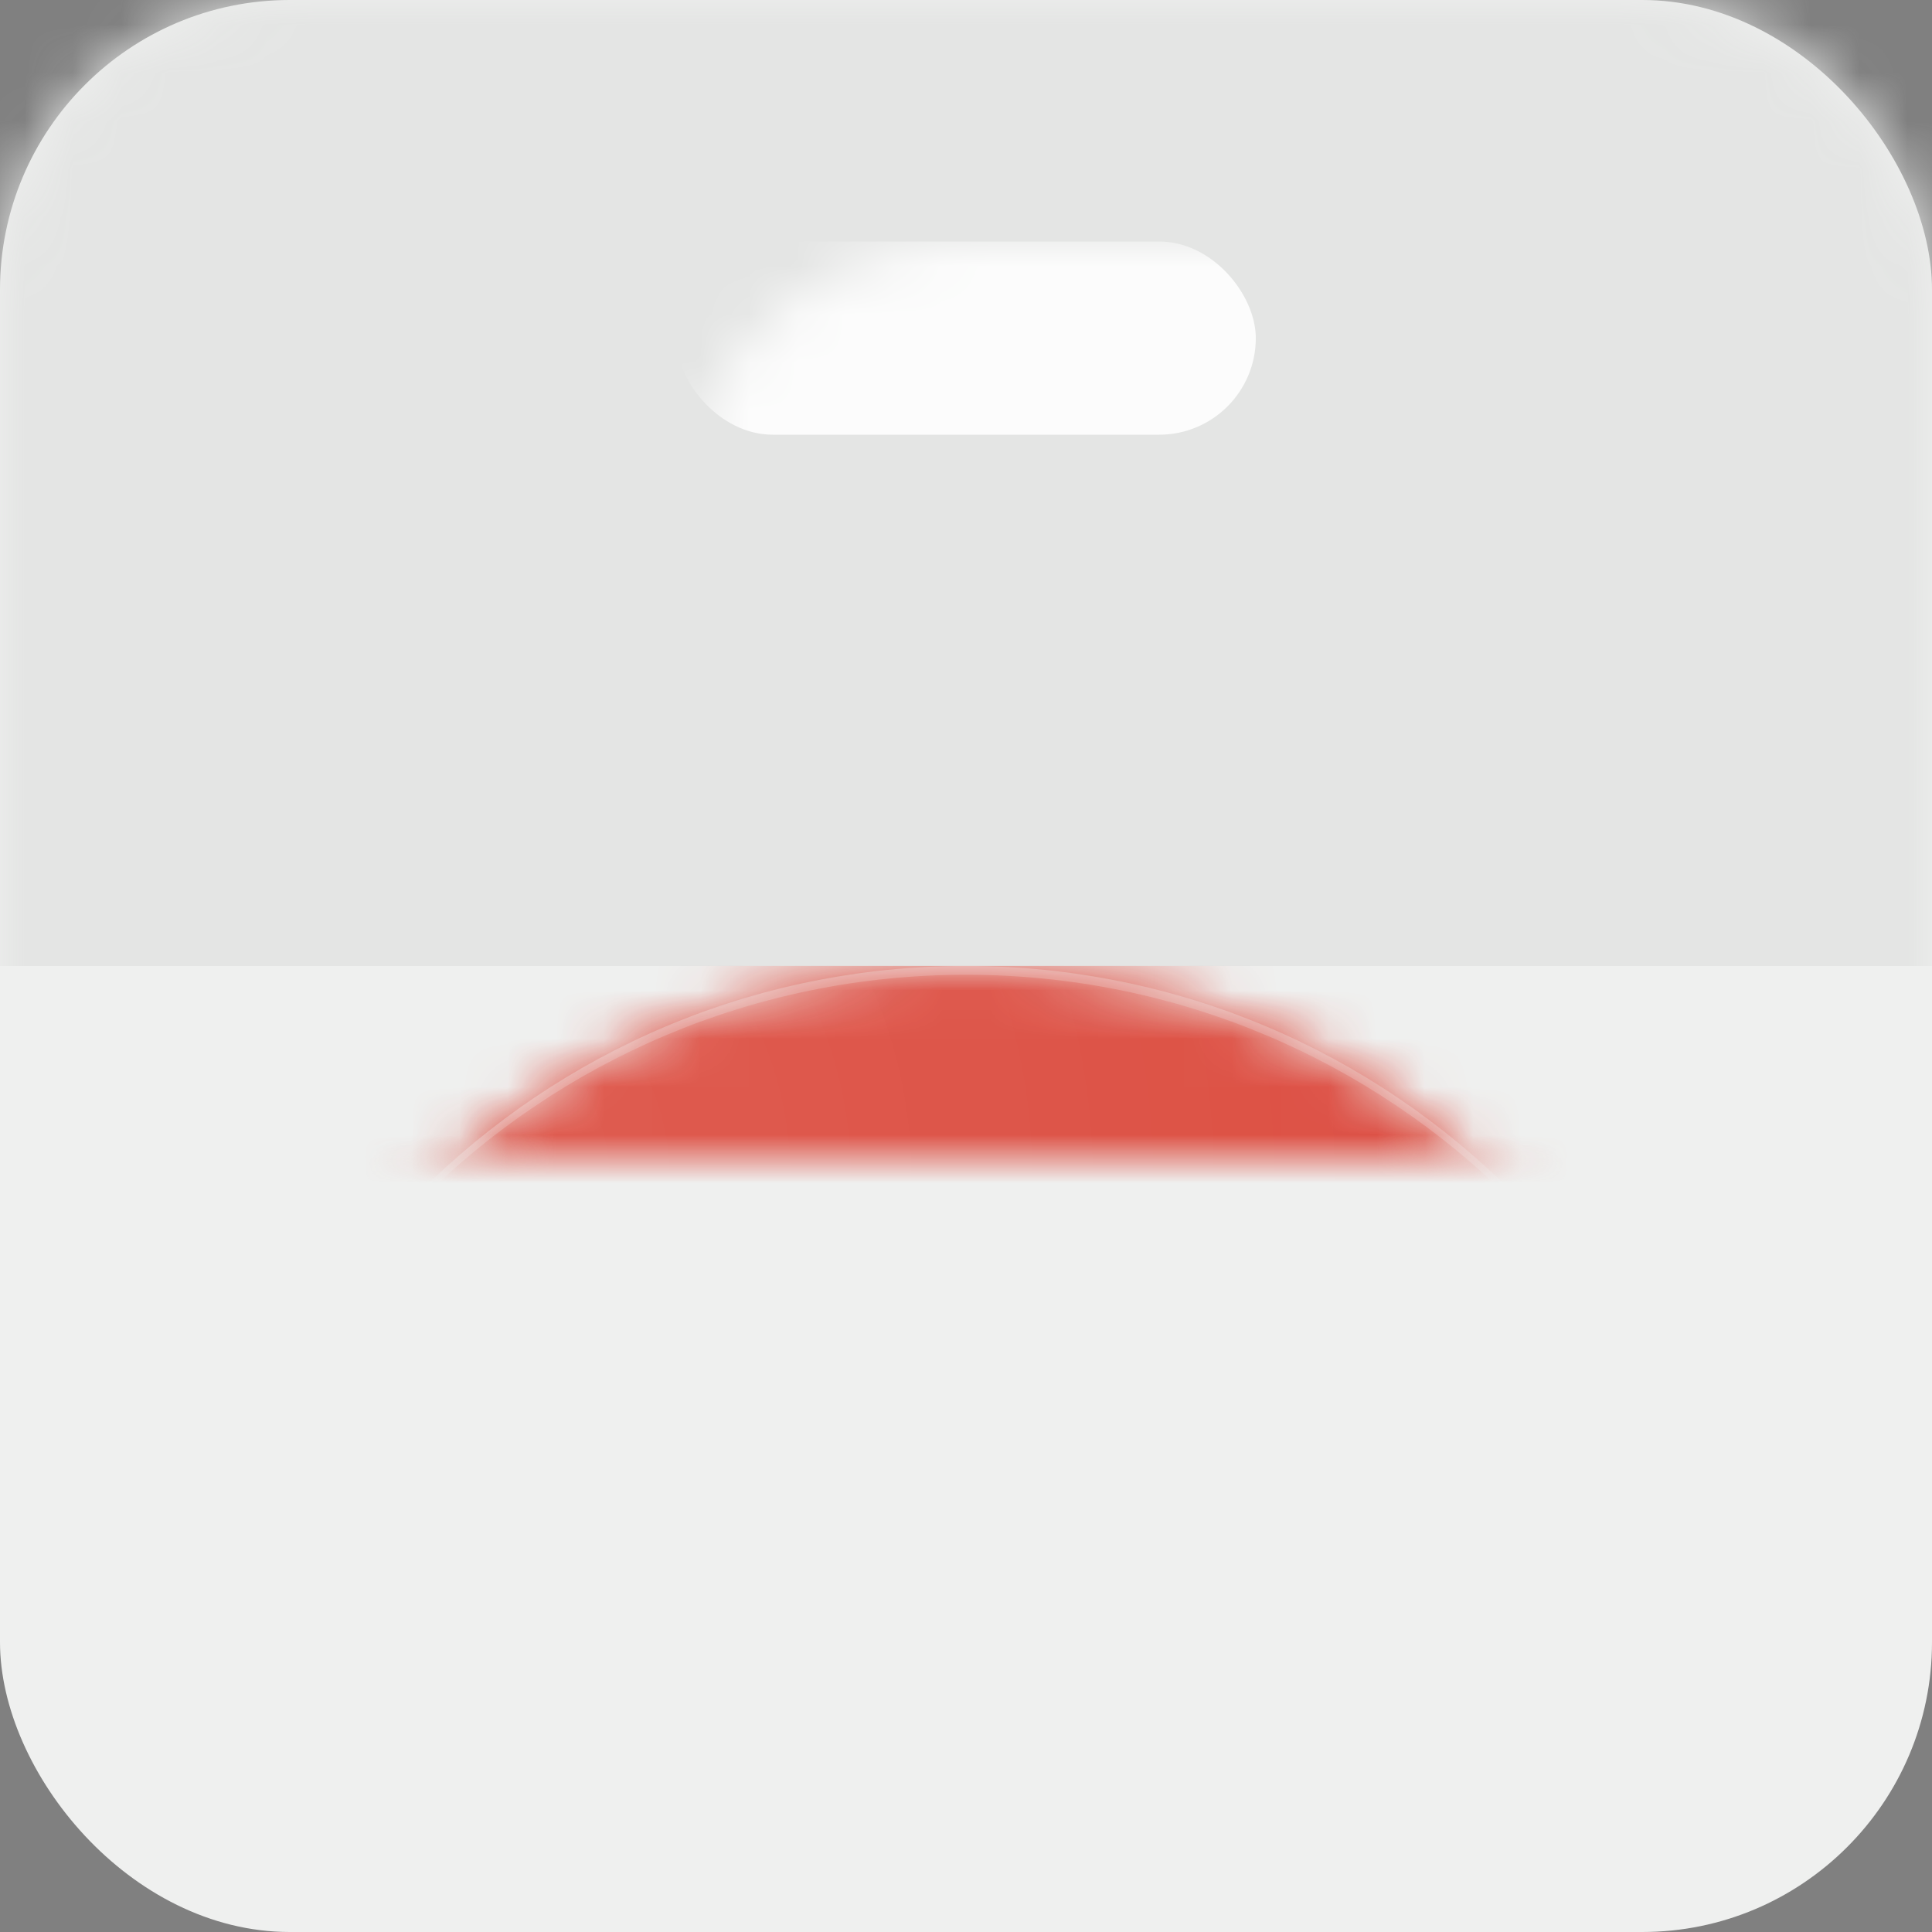 <?xml version="1.0" encoding="UTF-8"?>
<svg width="40px" height="40px" viewBox="0 0 40 40" version="1.1" xmlns="http://www.w3.org/2000/svg" xmlns:xlink="http://www.w3.org/1999/xlink">
    <rect x="0" y="0" width="40" height="40" fill="#808080" stroke="none"/>
    <title>5</title>
    <defs>
        <rect id="path-1" x="0" y="0" width="40" height="40" rx="6"></rect>
        <path d="M16,32 C24.837,32 32,24.837 32,16 C32,7.163 24.837,0 16,0 C7.163,0 0,7.163 0,16 C0,24.837 7.163,32 16,32 Z" id="path-3"></path>
        <linearGradient x1="4.547%" y1="55.356%" x2="36.948%" y2="42.741%" id="linearGradient-5">
            <stop stop-color="#A52714" stop-opacity="0.6" offset="0%"></stop>
            <stop stop-color="#A52714" stop-opacity="0" offset="66%"></stop>
        </linearGradient>
        <linearGradient x1="70.025%" y1="87.773%" x2="41.909%" y2="66.355%" id="linearGradient-6">
            <stop stop-color="#055524" stop-opacity="0.4" offset="0%"></stop>
            <stop stop-color="#055524" stop-opacity="0" offset="33%"></stop>
        </linearGradient>
        <linearGradient x1="40.978%" y1="-4.841%" x2="49.247%" y2="45.414%" id="linearGradient-7">
            <stop stop-color="#EA6100" stop-opacity="0.3" offset="0%"></stop>
            <stop stop-color="#EA6100" stop-opacity="0" offset="66%"></stop>
        </linearGradient>
        <linearGradient x1="40.978%" y1="-4.841%" x2="49.247%" y2="45.414%" id="linearGradient-8">
            <stop stop-color="#EA6100" stop-opacity="0.3" offset="0%"></stop>
            <stop stop-color="#EA6100" stop-opacity="0" offset="66%"></stop>
        </linearGradient>
        <linearGradient x1="4.547%" y1="55.356%" x2="36.948%" y2="42.741%" id="linearGradient-9">
            <stop stop-color="#A52714" stop-opacity="0.6" offset="0%"></stop>
            <stop stop-color="#A52714" stop-opacity="0" offset="66%"></stop>
        </linearGradient>
        <radialGradient cx="-4.878%" cy="-0.248%" fx="-4.878%" fy="-0.248%" r="401.329%" gradientTransform="translate(-0.049,-0.002),scale(0.267,1),translate(0.049,0.002)" id="radialGradient-10">
            <stop stop-color="#3E2723" stop-opacity="0.2" offset="0%"></stop>
            <stop stop-color="#3E2723" stop-opacity="0" offset="100%"></stop>
        </radialGradient>
        <radialGradient cx="-0.166%" cy="0.103%" fx="-0.166%" fy="0.103%" r="136.321%" gradientTransform="translate(-0.002,0.001),scale(1,0.848),translate(0.002,-0.001)" id="radialGradient-11">
            <stop stop-color="#3E2723" stop-opacity="0.2" offset="0%"></stop>
            <stop stop-color="#3E2723" stop-opacity="0" offset="100%"></stop>
        </radialGradient>
        <radialGradient cx="10.34%" cy="-12.215%" fx="10.34%" fy="-12.215%" r="226.352%" gradientTransform="translate(0.103,-0.122),scale(1,0.496),translate(-0.103,0.122)" id="radialGradient-12">
            <stop stop-color="#263238" stop-opacity="0.2" offset="0%"></stop>
            <stop stop-color="#263238" stop-opacity="0" offset="100%"></stop>
        </radialGradient>
        <radialGradient cx="14.935%" cy="13.644%" fx="14.935%" fy="13.644%" r="100.424%" id="radialGradient-13">
            <stop stop-color="#FFFFFF" stop-opacity="0.1" offset="0%"></stop>
            <stop stop-color="#FFFFFF" stop-opacity="0" offset="100%"></stop>
        </radialGradient>
    </defs>
    <g id="5" stroke="none" stroke-width="1" fill="none" fill-rule="evenodd">
        <g id="icon-chrome备份-12">
            <mask id="mask-2" fill="white">
                <use xlink:href="#path-1"></use>
            </mask>
            <use id="矩形" fill="#EFF0EF" fill-rule="nonzero" xlink:href="#path-1"></use>
            <rect id="矩形" fill="#E4E5E4" mask="url(#mask-2)" x="0" y="0" width="40" height="20"></rect>
            <rect id="矩形" fill-opacity="0.88" fill="#FFFFFF" mask="url(#mask-2)" x="14" y="5" width="12" height="4" rx="2"></rect>
            <g id="Clipped" opacity="0.96" mask="url(#mask-2)">
                <g transform="translate(4, 20)">
                    <mask id="mask-4" fill="white">
                        <use xlink:href="#path-3"></use>
                    </mask>
                    <g id="路径" stroke="none" fill="none"></g>
                    <g id="编组" stroke="none" stroke-width="1" fill="none" fill-rule="evenodd" mask="url(#mask-4)">
                        <g transform="translate(0.001, -0.001)" fill-rule="nonzero" id="路径">
                            <polygon fill="#DB4437" points="2.539 0 2.539 19.637 9.7 19.637 15.999 8.728 31.999 8.728 31.999 0"></polygon>
                            <polygon fill="url(#linearGradient-5)" points="2.539 0 2.539 19.637 9.7 19.637 15.999 8.728 31.999 8.728 31.999 0"></polygon>
                            <polygon fill-opacity="0.15" fill="#3E2723" points="9.874 19.573 2.633 7.153 2.527 7.335 9.716 19.662"></polygon>
                            <polygon fill="#0F9D58" points="0 32 15.231 32 22.3 24.931 22.3 19.637 9.702 19.637 0 2.997"></polygon>
                            <polygon fill="url(#linearGradient-6)" points="0 32 15.231 32 22.3 24.931 22.3 19.637 9.702 19.637 0 2.997"></polygon>
                            <polygon fill-opacity="0.15" fill="#263238" points="22.151 19.878 22 19.791 15.02 32 15.229 32 22.156 19.884"></polygon>
                            <polygon fill="#FFCD40" points="16 8.728 22.3 19.637 15.231 32 32 32 32 8.728"></polygon>
                            <polygon fill="url(#linearGradient-7)" points="16 8.728 22.3 19.637 15.231 32 32 32 32 8.728"></polygon>
                            <polygon fill="#FFCD40" points="15.999 8.728 22.299 19.637 15.23 32 31.999 32 31.999 8.728"></polygon>
                            <polygon fill="url(#linearGradient-8)" points="15.999 8.728 22.299 19.637 15.23 32 31.999 32 31.999 8.728"></polygon>
                            <polygon fill="#DB4437" points="2.539 0 2.539 19.636 9.7 19.636 15.999 8.727 31.999 8.727 31.999 0"></polygon>
                            <polygon fill="url(#linearGradient-9)" points="2.539 0 2.539 19.636 9.7 19.636 15.999 8.727 31.999 8.727 31.999 0"></polygon>
                            <polygon fill="url(#radialGradient-10)" points="16 8.728 16 12.537 30.255 8.728"></polygon>
                            <polygon fill="#0F9D58" points="0 32 15.231 32 22.3 19.637 9.702 19.637 0 2.997"></polygon>
                            <polygon fill="url(#linearGradient-6)" points="0 32 15.231 32 22.3 19.637 9.702 19.637 0 2.997"></polygon>
                            <polygon fill="url(#radialGradient-11)" points="2.539 7.355 12.948 17.762 9.7 19.637"></polygon>
                            <polygon fill="url(#radialGradient-12)" points="15.242 31.98 19.053 17.762 22.3 19.637"></polygon>
                            <path d="M15.999,23.273 C20.015,23.273 23.271,20.017 23.271,16 C23.271,11.984 20.015,8.728 15.999,8.728 C11.982,8.728 8.726,11.984 8.726,16 C8.726,20.017 11.982,23.273 15.999,23.273 Z" fill="#F1F1F1"></path>
                            <path d="M15.997,21.819 C19.211,21.819 21.816,19.214 21.816,16 C21.816,12.787 19.211,10.182 15.997,10.182 C12.784,10.182 10.179,12.787 10.179,16 C10.179,19.214 12.784,21.819 15.997,21.819 Z" fill="#4285F4"></path>
                            <path d="M16,8.546 C11.983,8.546 8.727,11.802 8.727,15.819 L8.727,16 C8.727,11.984 11.983,8.728 16,8.728 L32,8.728 L32,8.546 L16,8.546 Z" fill-opacity="0.2" fill="#3E2723"></path>
                            <path d="M22.291,19.637 C21.033,21.808 18.689,23.273 16,23.273 C13.309,23.273 10.965,21.808 9.707,19.637 L9.7,19.637 L0,2.997 L0,3.178 L9.702,19.818 L9.709,19.818 C10.967,21.989 13.311,23.455 16.002,23.455 C18.691,23.455 21.035,21.991 22.293,19.818 L22.302,19.818 L22.302,19.637 L22.291,19.637 Z" fill-opacity="0.1" fill="#FFFFFF"></path>
                            <path d="M16.183,8.728 C16.152,8.728 16.123,8.731 16.092,8.733 C20.066,8.782 23.273,12.015 23.273,16 C23.273,19.986 20.066,23.219 16.092,23.268 C16.123,23.268 16.152,23.273 16.183,23.273 C20.199,23.273 23.455,20.017 23.455,16 C23.455,11.984 20.199,8.728 16.183,8.728 Z" fill="#3E2723" opacity="0.1"></path>
                            <path d="M22.365,19.879 C22.983,18.809 23.341,17.573 23.341,16.249 C23.341,15.482 23.221,14.744 23.001,14.051 C23.174,14.673 23.274,15.326 23.274,16.002 C23.274,17.326 22.916,18.562 22.298,19.631 L22.301,19.639 L15.232,32.002 L15.443,32.002 L22.369,19.886 L22.365,19.879 Z" fill-opacity="0.2" fill="#FFFFFF"></path>
                            <path d="M16,0.182 C24.805,0.182 31.949,7.297 31.998,16.091 C31.998,16.06 32,16.031 32,16 C32,7.164 24.836,0 16,0 C7.164,0 0,7.164 0,16 C0,16.031 0.002,16.06 0.002,16.091 C0.051,7.297 7.195,0.182 16,0.182 Z" fill-opacity="0.2" fill="#FFFFFF"></path>
                            <path d="M16,31.819 C24.805,31.819 31.949,24.704 31.998,15.909 C31.998,15.94 32,15.969 32,16 C32,24.837 24.836,32 16,32 C7.164,32 0,24.837 0,16 C0,15.969 0.002,15.94 0.002,15.909 C0.051,24.704 7.195,31.819 16,31.819 Z" fill-opacity="0.15" fill="#3E2723"></path>
                            <path d="M16,32 C24.837,32 32,24.837 32,16 C32,7.164 24.837,0 16,0 C7.163,0 0,7.164 0,16 C0,24.837 7.163,32 16,32 Z" fill="url(#radialGradient-13)"></path>
                        </g>
                    </g>
                </g>
            </g>
        </g>
    </g>
</svg>